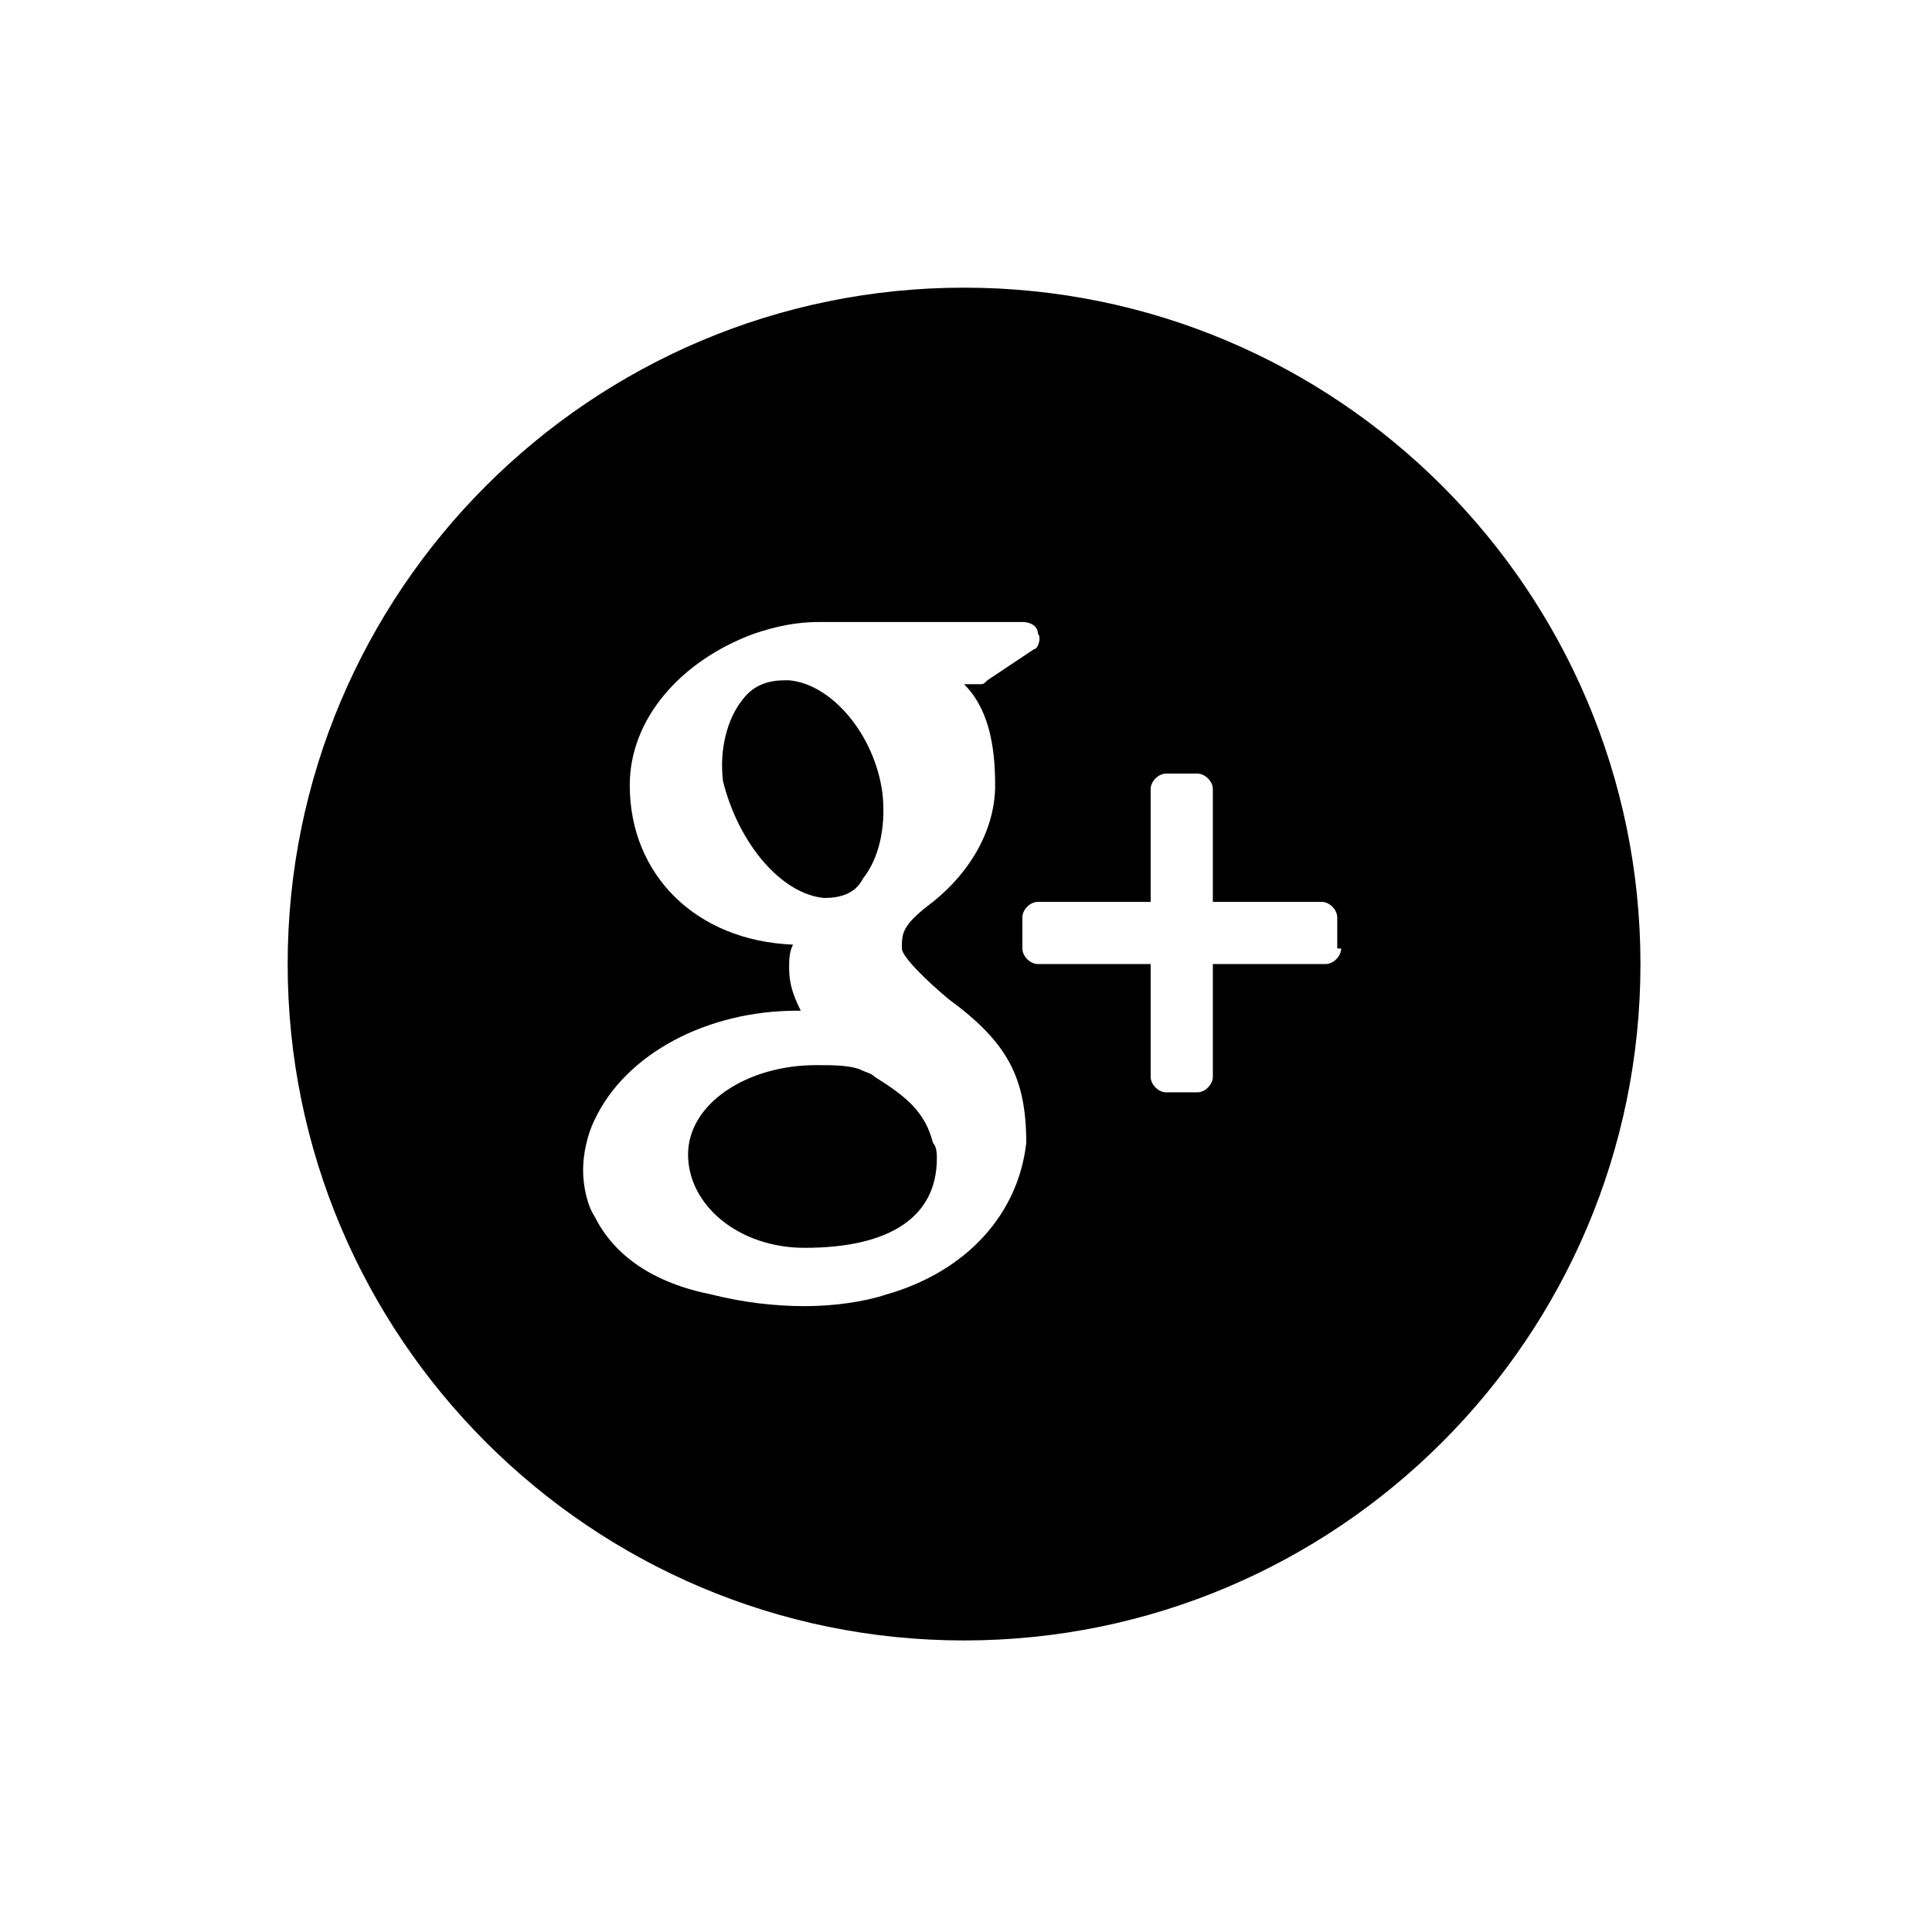 <?xml version="1.0" encoding="utf-8"?>
<!-- Generator: Adobe Illustrator 20.1.0, SVG Export Plug-In . SVG Version: 6.00 Build 0)  -->
<svg version="1.1" id="Capa_1" xmlns="http://www.w3.org/2000/svg" xmlns:xlink="http://www.w3.org/1999/xlink" x="0px" y="0px"
	 viewBox="0 0 49.7 49.7" style="enable-background:new 0 0 49.7 49.7;" xml:space="preserve">
<g>
	<g>
		<g>
			<path d="M22.5,27.7c-0.1-0.1-0.2-0.1-0.4-0.2c-0.3-0.1-0.7-0.1-1.1-0.1H21c-1.8,0-3.3,1-3.3,2.3c0,1.3,1.3,2.4,3,2.4
				c2.2,0,3.4-0.8,3.4-2.3c0-0.1,0-0.3-0.1-0.4C23.8,28.6,23.3,28.2,22.5,27.7z"/>
			<path d="M21.2,23.1L21.2,23.1c0.4,0,0.8-0.1,1-0.5c0.4-0.5,0.6-1.3,0.5-2.2c-0.2-1.5-1.3-2.8-2.4-2.9h-0.1
				c-0.4,0-0.8,0.1-1.1,0.5c-0.4,0.5-0.6,1.3-0.5,2.1C19,21.7,20.1,23,21.2,23.1L21.2,23.1L21.2,23.1z"/>
			<path d="M24.8,7.4c-9.6,0-17.4,7.8-17.4,17.4s7.8,17.4,17.4,17.4s17.4-7.8,17.4-17.4C42.2,15.2,34.4,7.4,24.8,7.4z M22.8,33.3
				c-0.6,0.2-1.4,0.3-2.1,0.3c-0.8,0-1.6-0.1-2.4-0.3c-1.5-0.3-2.5-1-3-2C15.1,31,15,30.5,15,30.1c0-0.4,0.1-0.9,0.3-1.3
				c0.8-1.7,2.9-2.8,5.2-2.8h0.1c-0.2-0.4-0.3-0.7-0.3-1.1c0-0.2,0-0.4,0.1-0.6c-2.5-0.1-4.2-1.8-4.2-4.1c0-1.7,1.3-3.2,3.2-3.9
				c0.6-0.2,1.1-0.3,1.7-0.3h5.2c0.2,0,0.4,0.1,0.4,0.3c0.1,0.1,0,0.4-0.1,0.4l-1.2,0.8c-0.1,0.1-0.1,0.1-0.2,0.1h-0.4
				c0.6,0.6,0.8,1.5,0.8,2.6c0,1.1-0.6,2.2-1.6,3c-0.8,0.6-0.8,0.8-0.8,1.2c0,0.2,0.6,0.8,1.2,1.3c1.5,1.1,2,2,2,3.7
				C26.2,31.2,24.9,32.7,22.8,33.3z M34.5,24.4c0,0.2-0.2,0.4-0.4,0.4h-2.9v2.9c0,0.2-0.2,0.4-0.4,0.4h-0.8c-0.2,0-0.4-0.2-0.4-0.4
				v-2.9h-2.9c-0.2,0-0.4-0.2-0.4-0.4v-0.8c0-0.2,0.2-0.4,0.4-0.4h2.9v-2.9c0-0.2,0.2-0.4,0.4-0.4h0.8c0.2,0,0.4,0.2,0.4,0.4v2.9H34
				c0.2,0,0.4,0.2,0.4,0.4V24.4L34.5,24.4z"/>
		</g>
	</g>
</g>
</svg>
